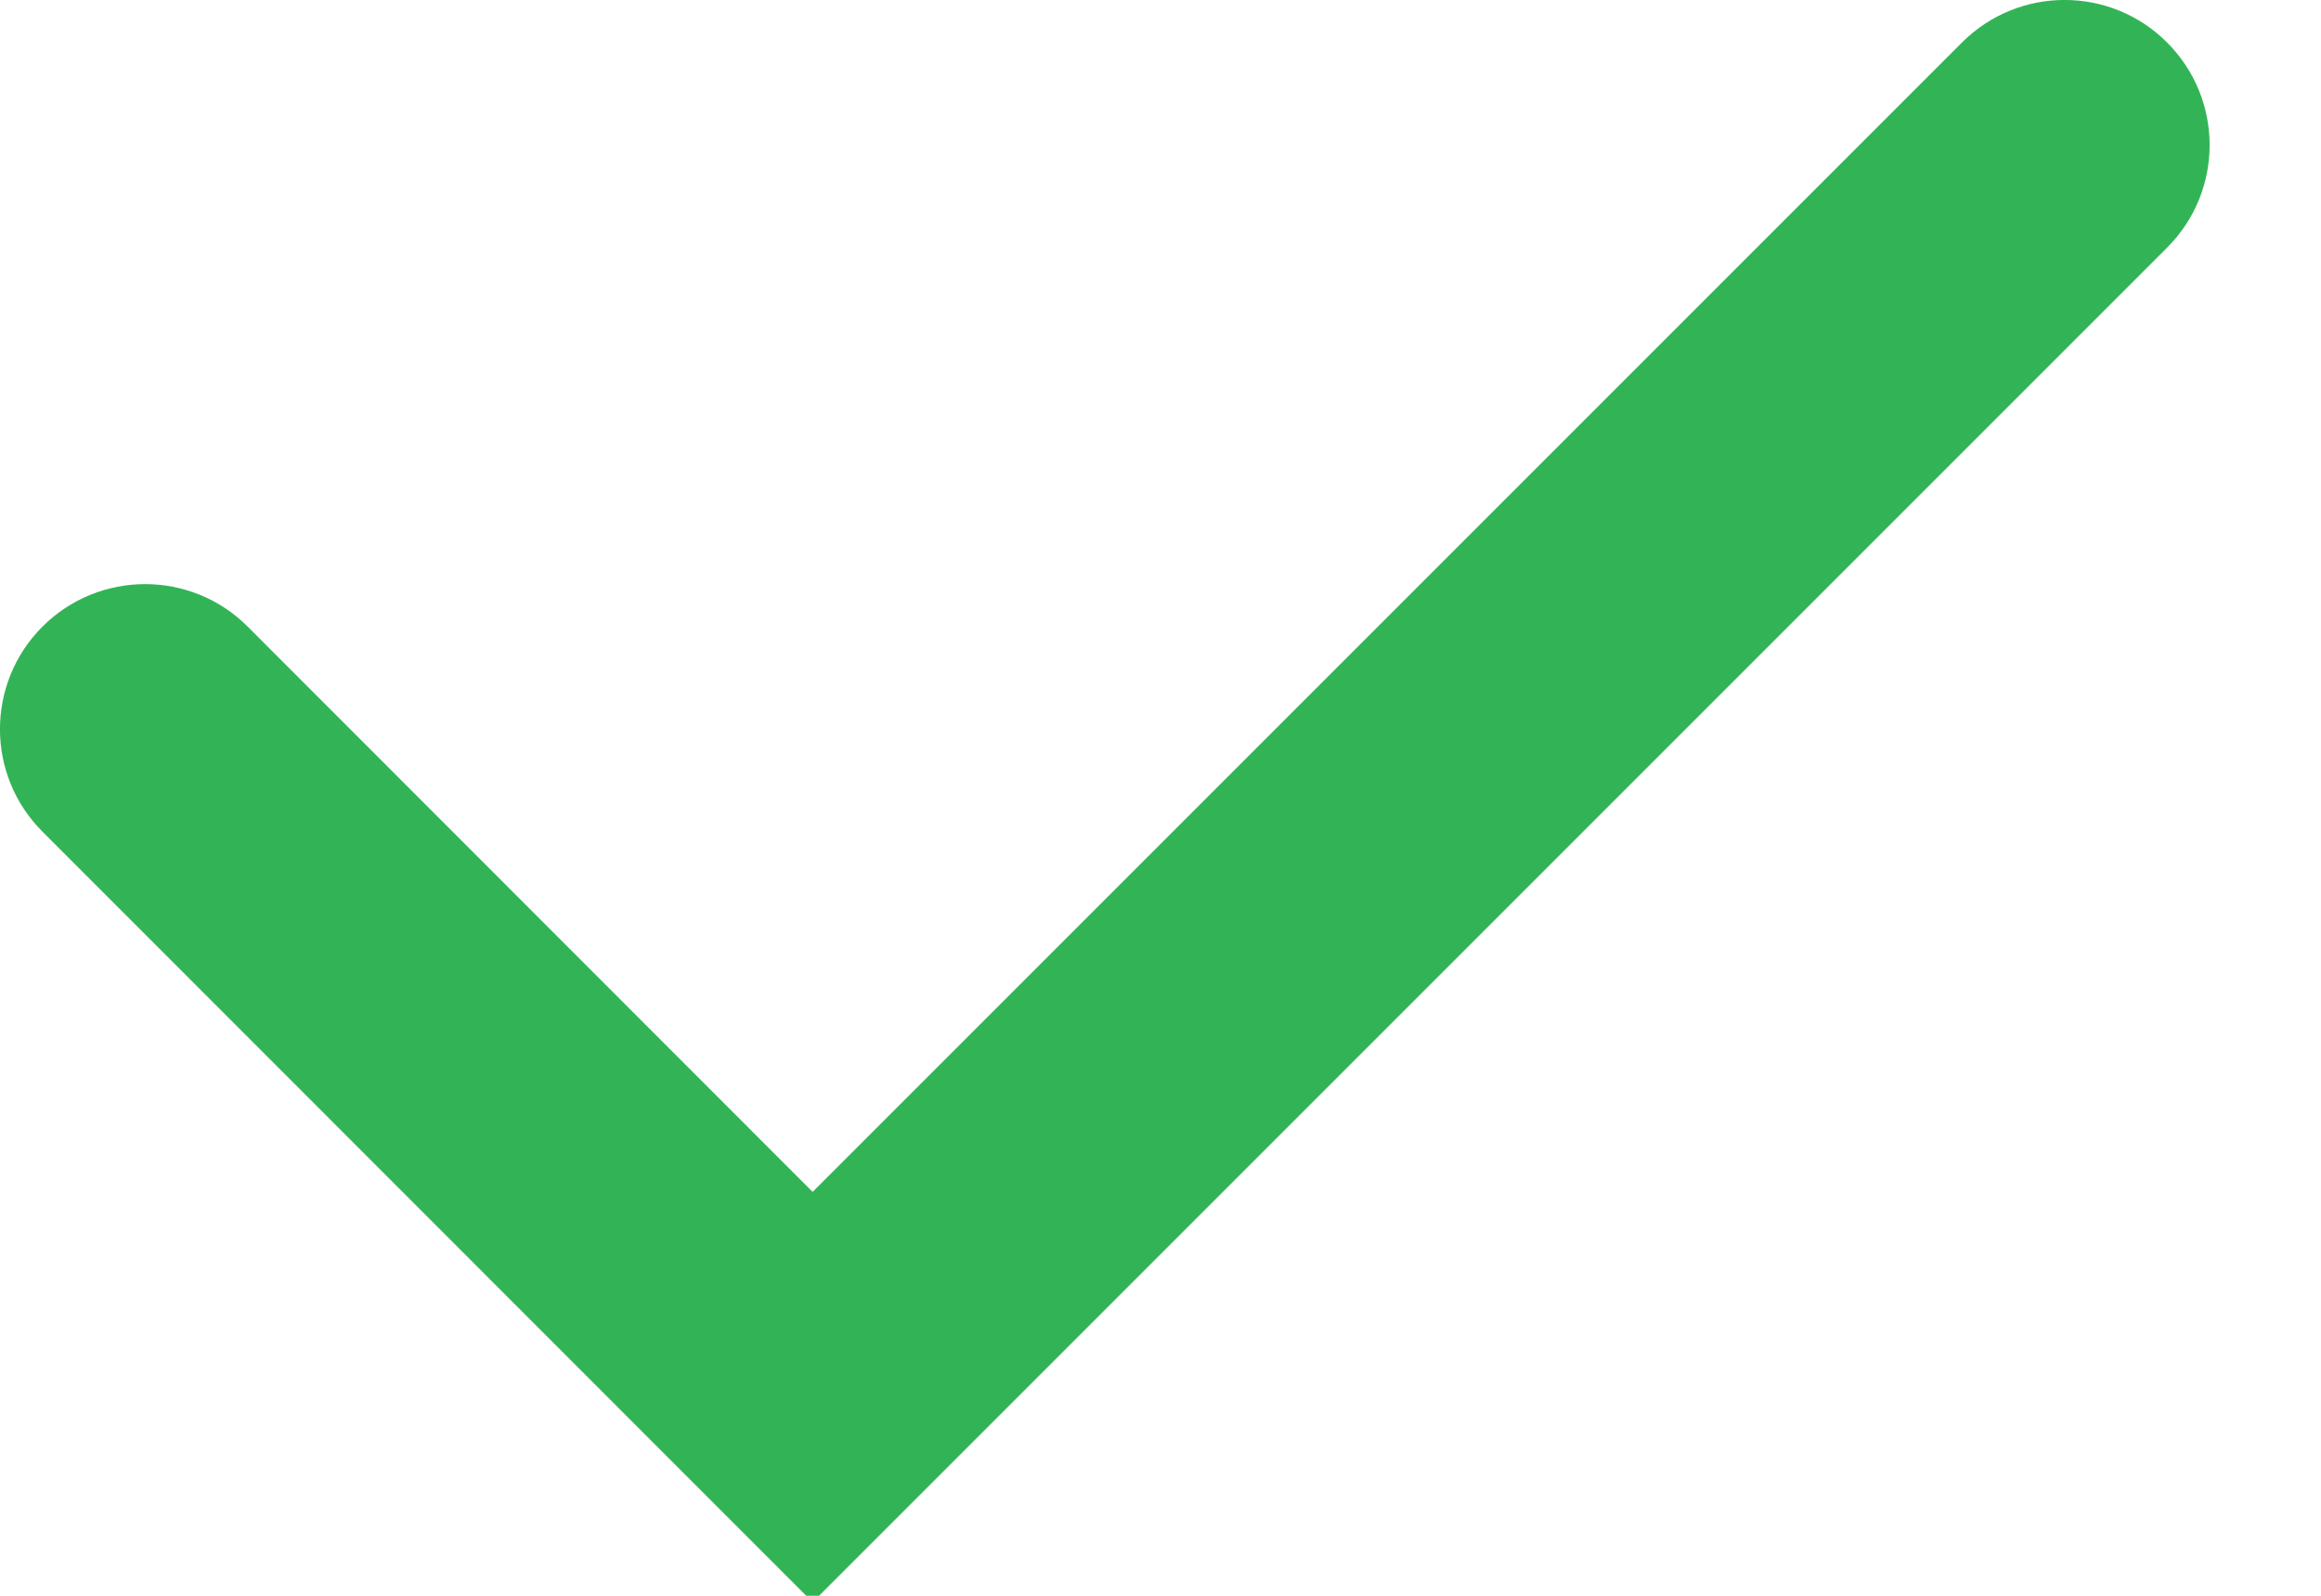 <?xml version="1.0" encoding="UTF-8"?>
<svg width="16px" height="11px" viewBox="0 0 16 11" version="1.1" xmlns="http://www.w3.org/2000/svg" xmlns:xlink="http://www.w3.org/1999/xlink">
    <!-- Generator: Sketch 39 (31667) - http://www.bohemiancoding.com/sketch -->
    <title>icon_included</title>
    <desc>Created with Sketch.</desc>
    <defs></defs>
    <g id="Desktop" stroke="none" stroke-width="1" fill="none" fill-rule="evenodd">
        <g id="Tour-page_content-small-update15mar18_lõplik_2" transform="translate(-346, -1698)" fill="#32B456">
            <path d="M360.939,1698.293 C360.549,1697.902 359.916,1697.902 359.525,1698.293 L351.602,1706.216 C350.288,1704.901 347.707,1702.319 347.707,1702.319 C347.317,1701.929 346.684,1701.929 346.293,1702.319 C345.902,1702.71 345.902,1703.343 346.293,1703.733 L350.895,1708.337 L351.602,1709.044 L352.309,1708.337 L360.939,1699.707 C361.33,1699.316 361.33,1698.684 360.939,1698.293" id="icon_included"></path>
        </g>
    </g>
</svg>